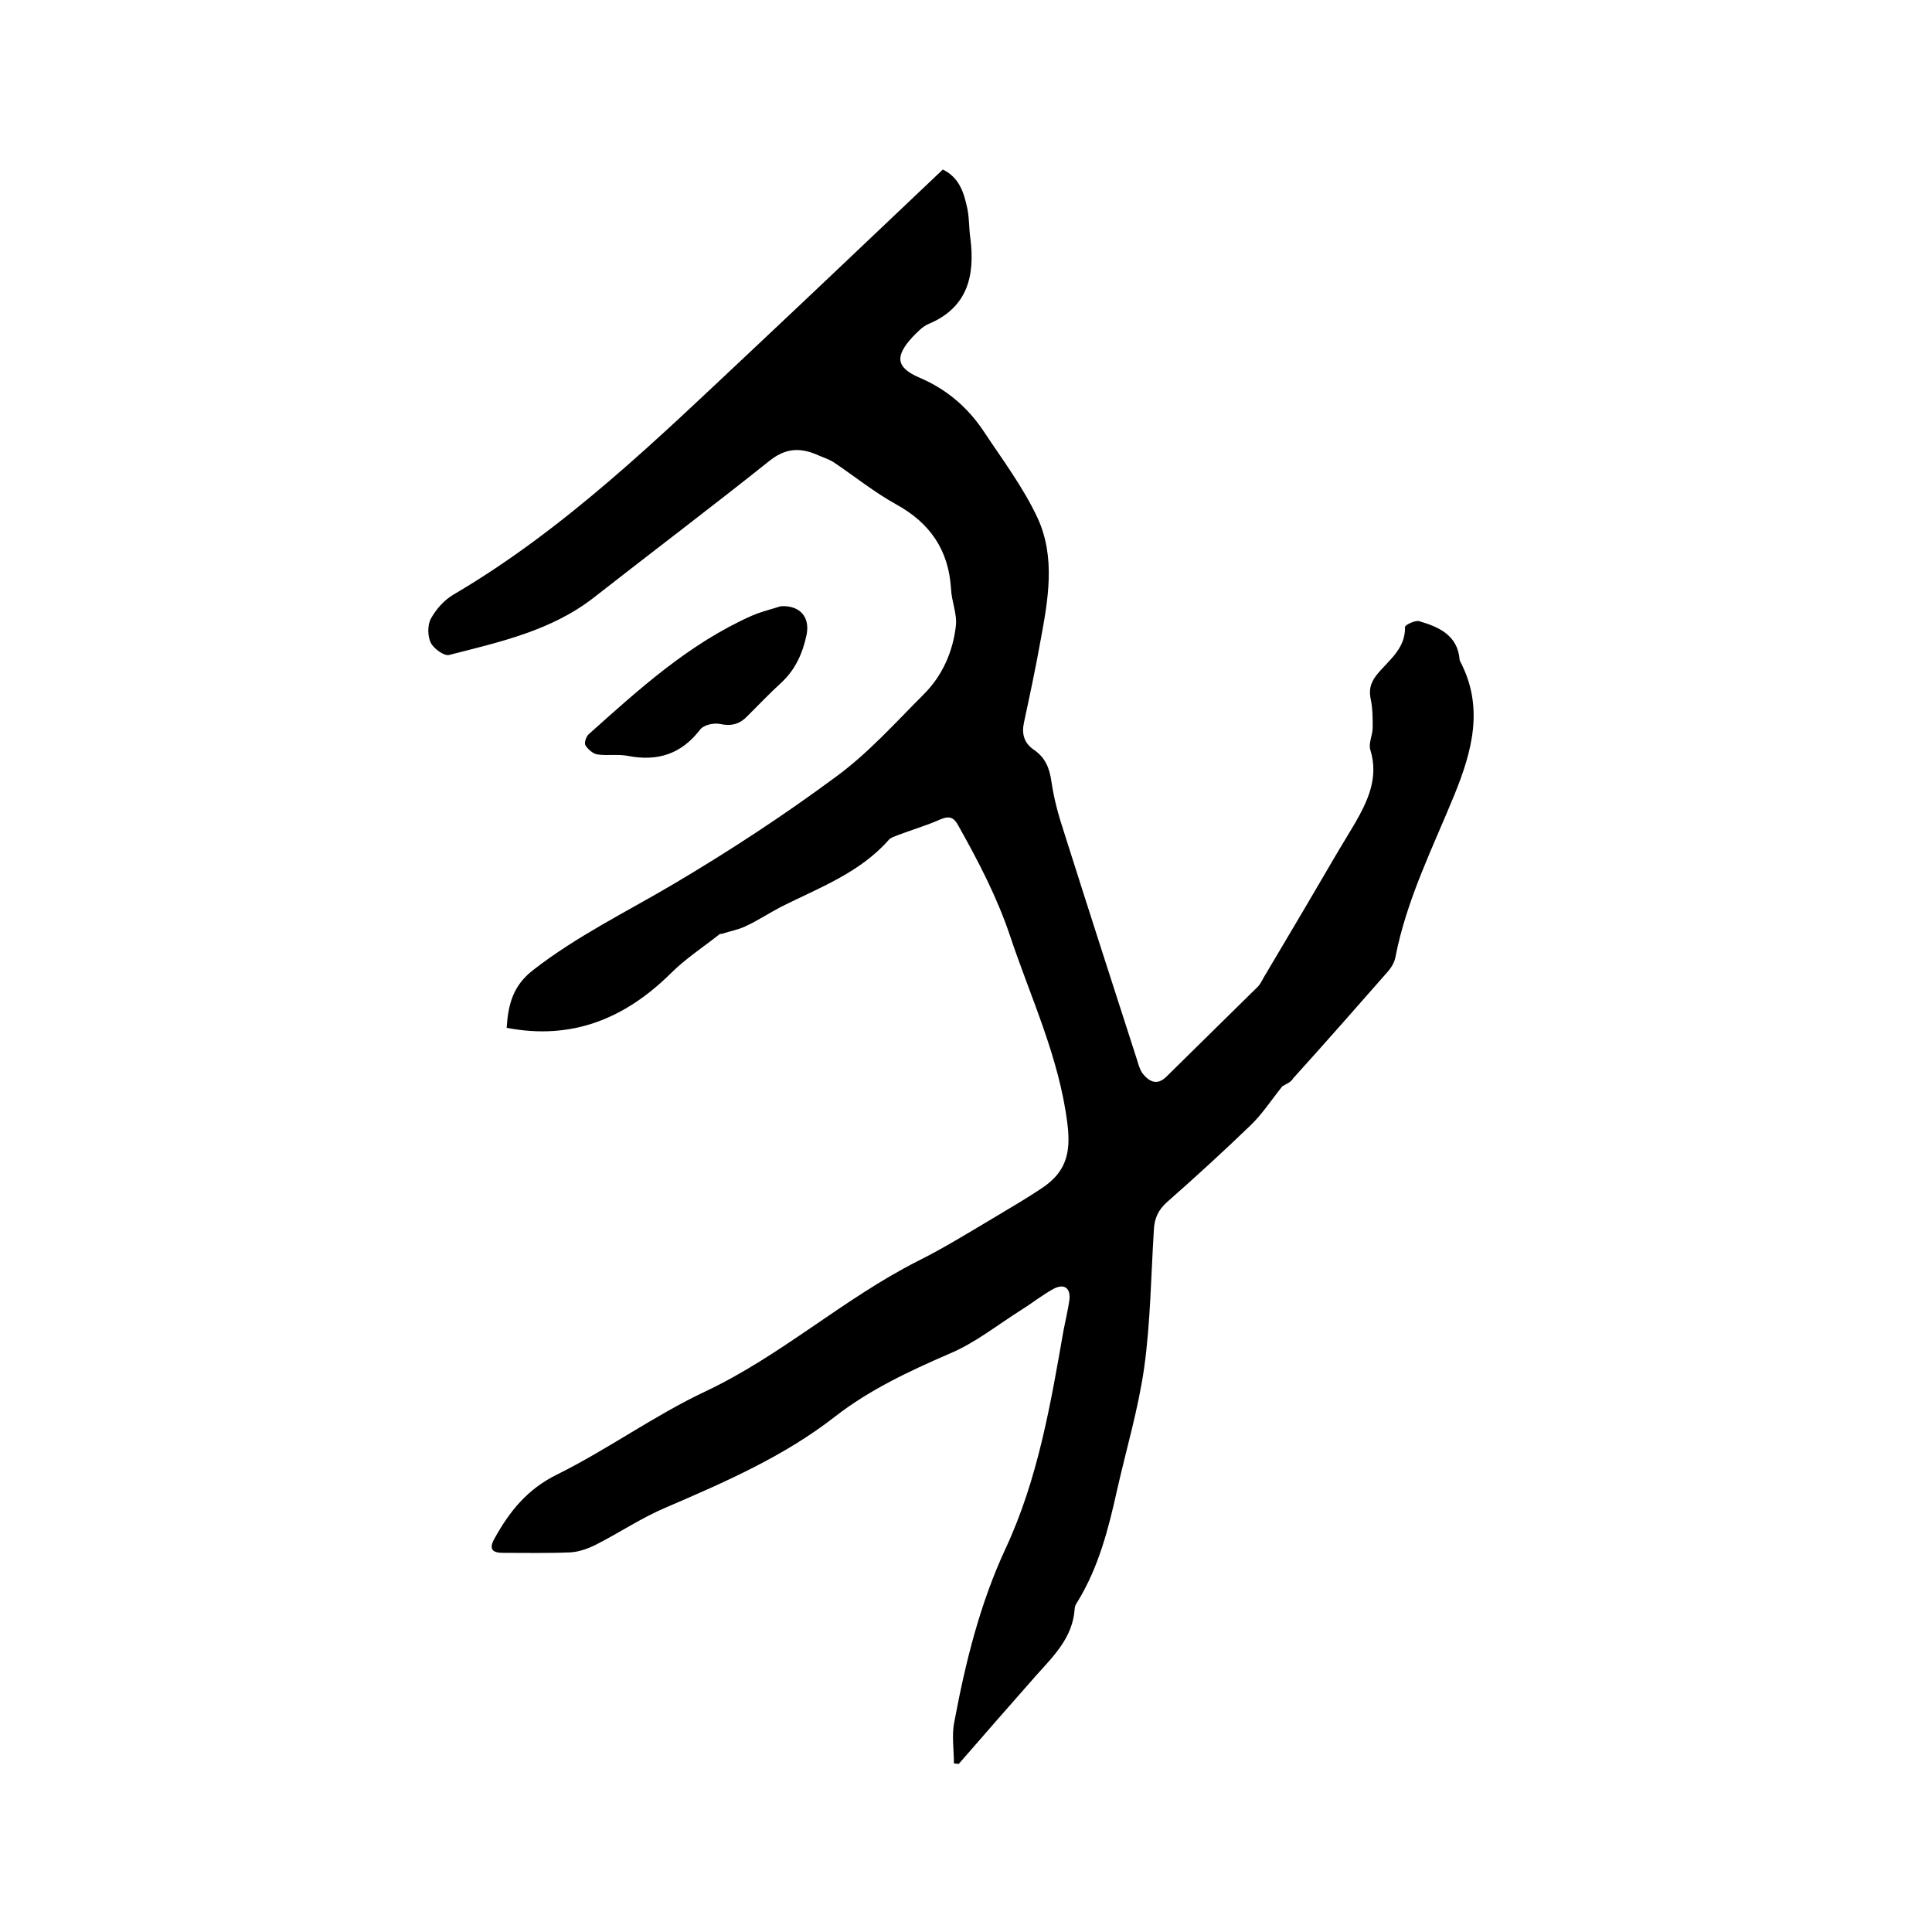 <svg enable-background="new 0 0 400 400" viewBox="0 0 400 400" xmlns="http://www.w3.org/2000/svg"><path d="m265.5 224.9c-2.4 3-4.2 5.8-6.6 8.1-5.6 5.4-11.4 10.7-17.3 15.9-1.8 1.6-2.6 3.4-2.7 5.7-.6 9.5-.7 19.1-2 28.5-1.2 8.5-3.7 16.9-5.6 25.3-1.8 8.1-3.8 16-8.2 23.2-.3.4-.6 1-.6 1.5-.4 5.9-4.3 9.7-7.9 13.7-5.4 6.1-10.7 12.2-16.1 18.4-.3 0-.7-.1-1-.1 0-2.9-.5-5.9.1-8.7 2.3-12.3 5.3-24.4 10.6-35.8 6.7-14.4 9.3-29.8 12-45.2.4-2.1.9-4.1 1.2-6.2.3-2.5-1-3.5-3.2-2.4-2.4 1.3-4.5 3-6.9 4.5-4.9 3.1-9.5 6.8-14.8 9-8.3 3.6-16.4 7.4-23.5 12.9-10.6 8.3-22.8 13.6-35.1 18.9-5 2.1-9.6 5.2-14.5 7.7-1.6.8-3.5 1.5-5.3 1.6-4.6.2-9.3.1-14 .1-2.3 0-2.9-.9-1.7-3 3.1-5.6 6.8-10.2 12.9-13.2 10.5-5.2 20.1-12.2 30.7-17.2 15.7-7.4 28.6-19.2 44-27 5.6-2.8 10.9-6.1 16.3-9.3 3.2-1.9 6.4-3.8 9.4-5.8 4.8-3.2 6.1-7 5.3-13.3-1.7-13.8-7.6-26.1-11.9-39-2.7-8-6.5-15.3-10.6-22.6-.9-1.7-1.7-2.3-3.7-1.5-2.9 1.3-6 2.2-8.9 3.3-.7.3-1.5.5-1.9 1-6 6.8-14.4 9.9-22.2 13.8-2.5 1.3-4.9 2.9-7.5 4.1-1.5.7-3.2 1-4.7 1.5-.2.1-.5 0-.6.1-3.4 2.7-7.1 5.1-10.1 8.1-9.5 9.4-20.5 13.9-34 11.3.3-4.8 1.3-8.7 5.4-11.9 9.1-7.1 19.4-12.1 29.2-17.9 11.5-6.8 22.8-14.2 33.6-22.2 6.7-4.9 12.3-11.2 18.2-17.1 3.8-3.8 6-8.8 6.6-14.1.3-2.5-.9-5.1-1-7.7-.5-8-4.3-13.6-11.4-17.5-4.5-2.5-8.6-5.8-12.9-8.7-1.1-.7-2.5-1.1-3.8-1.7-3.5-1.4-6.4-1.1-9.6 1.5-11.9 9.5-24.1 18.7-36.1 28.1-8.9 7-19.6 9.3-30.1 12-1 .3-3.2-1.3-3.8-2.5-.7-1.4-.7-3.7 0-5 1.1-2 2.8-3.9 4.7-5 23.3-13.7 42.5-32.5 62-50.8 13.1-12.3 26.1-24.7 39.3-37.2 3.5 1.7 4.4 4.9 5.1 8.2.4 2 .3 4 .6 6 1 7.9-.6 14.4-8.7 17.8-1.2.5-2.2 1.6-3.2 2.6-3.8 4.1-3.5 6.4 1.4 8.5 5.6 2.4 9.9 6.1 13.2 11 3.9 5.9 8.2 11.6 11.2 18 3.8 8.2 2.2 17 .6 25.6-1 5.6-2.2 11.2-3.4 16.8-.5 2.3 0 4.2 2 5.6 2.4 1.6 3.3 3.8 3.7 6.7.5 3.4 1.4 6.8 2.5 10.1 5 15.8 10.1 31.6 15.2 47.4.3 1 .6 2.1 1.2 2.9 1.3 1.6 2.9 2.5 4.8.7 6.3-6.2 12.7-12.5 19-18.7.7-.7 1.1-1.8 1.7-2.7 5-8.4 9.9-16.7 14.8-25.1 1.2-2 2.4-4 3.6-6 2.7-4.7 5-9.5 3.2-15.3-.4-1.3.5-3 .5-4.6 0-1.9 0-3.9-.4-5.8s-.1-3.3 1.1-4.9c2.4-3.1 6.1-5.4 6-10.1 0-.4 2-1.4 2.9-1.2 4.1 1.2 8 2.9 8.4 8 0 .1.1.2.1.3 5 9.5 2.5 18.6-1.2 27.7-4.5 11-9.9 21.7-12.2 33.6-.2 1.1-.9 2.2-1.6 3-6.5 7.4-13 14.8-19.6 22.1-.4.8-1.6 1.2-2.2 1.6z"/><path d="m161.9 125.5c3.8-.1 5.8 2.3 5.1 5.9-.8 3.8-2.3 7.2-5.2 9.9-2.4 2.2-4.7 4.6-7 6.9-1.6 1.7-3.3 2.2-5.7 1.7-1.3-.3-3.4.2-4.1 1.1-3.9 5.1-8.8 6.7-15 5.5-2-.4-4.2 0-6.3-.3-.9-.1-2-1.1-2.5-1.9-.3-.5.2-1.9.7-2.3 10.4-9.3 20.7-18.7 33.7-24.5 1.6-.7 3.4-1.2 5.1-1.7.6-.2 1-.3 1.2-.3z"/></svg>
